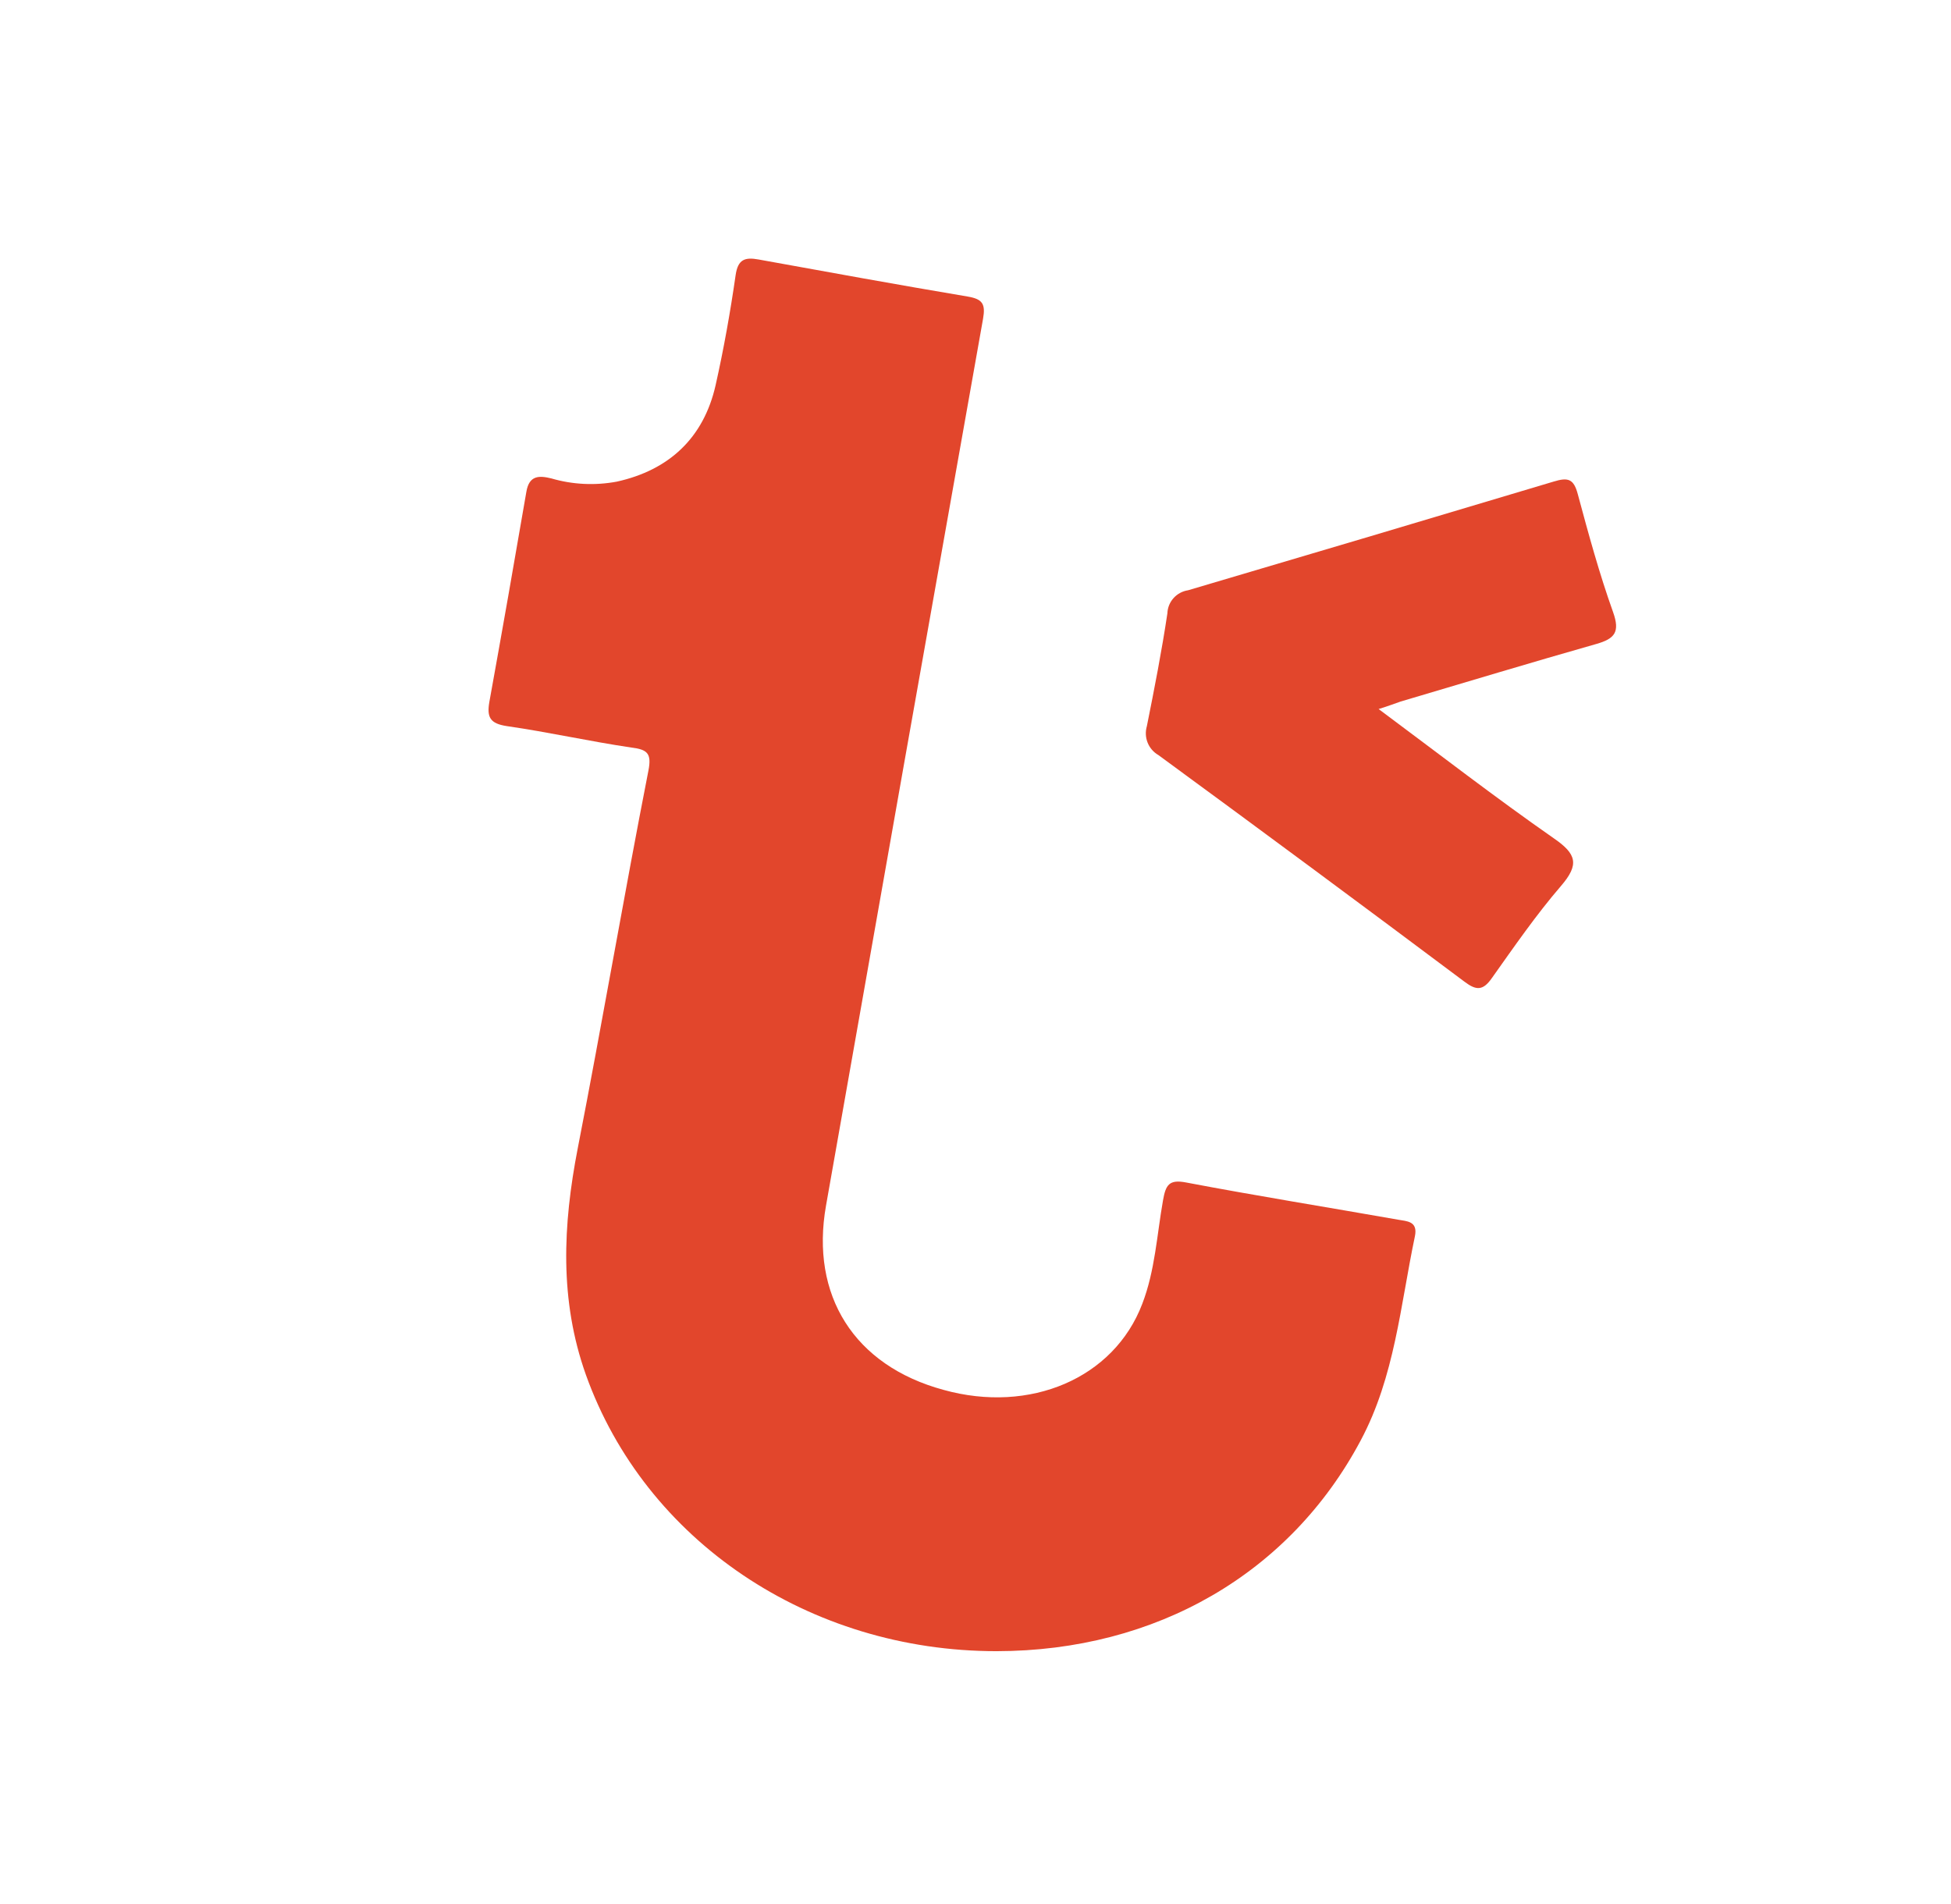 <svg width="42" height="41" viewBox="0 0 42 41" fill="none" xmlns="http://www.w3.org/2000/svg">
<path d="M21.454 35.549C17.42 35.549 13.892 33.174 12.613 29.599C12.04 27.989 12.117 26.375 12.437 24.724C12.965 22.017 13.429 19.297 13.959 16.59C14.031 16.22 13.937 16.136 13.59 16.094C12.695 15.962 11.81 15.762 10.912 15.633C10.553 15.578 10.476 15.447 10.535 15.11C10.808 13.601 11.073 12.094 11.331 10.59C11.391 10.225 11.614 10.238 11.869 10.3C12.327 10.434 12.811 10.457 13.28 10.369C14.4 10.121 15.147 9.432 15.405 8.294C15.581 7.51 15.722 6.717 15.836 5.924C15.886 5.579 16.039 5.534 16.332 5.587C17.832 5.859 19.332 6.132 20.834 6.385C21.152 6.439 21.219 6.544 21.162 6.866C20.029 13.233 18.903 19.596 17.782 25.956C17.44 27.888 18.385 29.4 20.311 29.923C22.176 30.442 23.98 29.675 24.59 28.071C24.866 27.355 24.905 26.584 25.037 25.84C25.096 25.505 25.171 25.389 25.533 25.458C27.05 25.746 28.575 25.991 30.097 26.259C30.283 26.294 30.528 26.286 30.459 26.618C30.146 28.106 30.027 29.636 29.291 31.014C27.769 33.873 24.893 35.544 21.454 35.549Z" fill="#E2462C"/>
<path d="M29.678 15.265C30.965 16.222 32.184 17.166 33.446 18.046C33.942 18.386 34.002 18.612 33.605 19.073C33.067 19.698 32.598 20.379 32.117 21.056C31.927 21.329 31.783 21.329 31.53 21.138C29.345 19.502 27.147 17.875 24.937 16.256C24.832 16.196 24.75 16.101 24.705 15.988C24.66 15.875 24.655 15.751 24.689 15.634C24.851 14.828 25.009 14.018 25.131 13.204C25.135 13.082 25.183 12.966 25.264 12.876C25.346 12.785 25.456 12.726 25.577 12.708C28.203 11.933 30.826 11.153 33.446 10.368C33.761 10.271 33.878 10.313 33.965 10.636C34.195 11.491 34.428 12.347 34.726 13.18C34.877 13.606 34.765 13.75 34.366 13.864C32.96 14.263 31.562 14.687 30.151 15.104C30.027 15.146 29.893 15.2 29.678 15.265Z" fill="#E2462C"/>
</svg>

